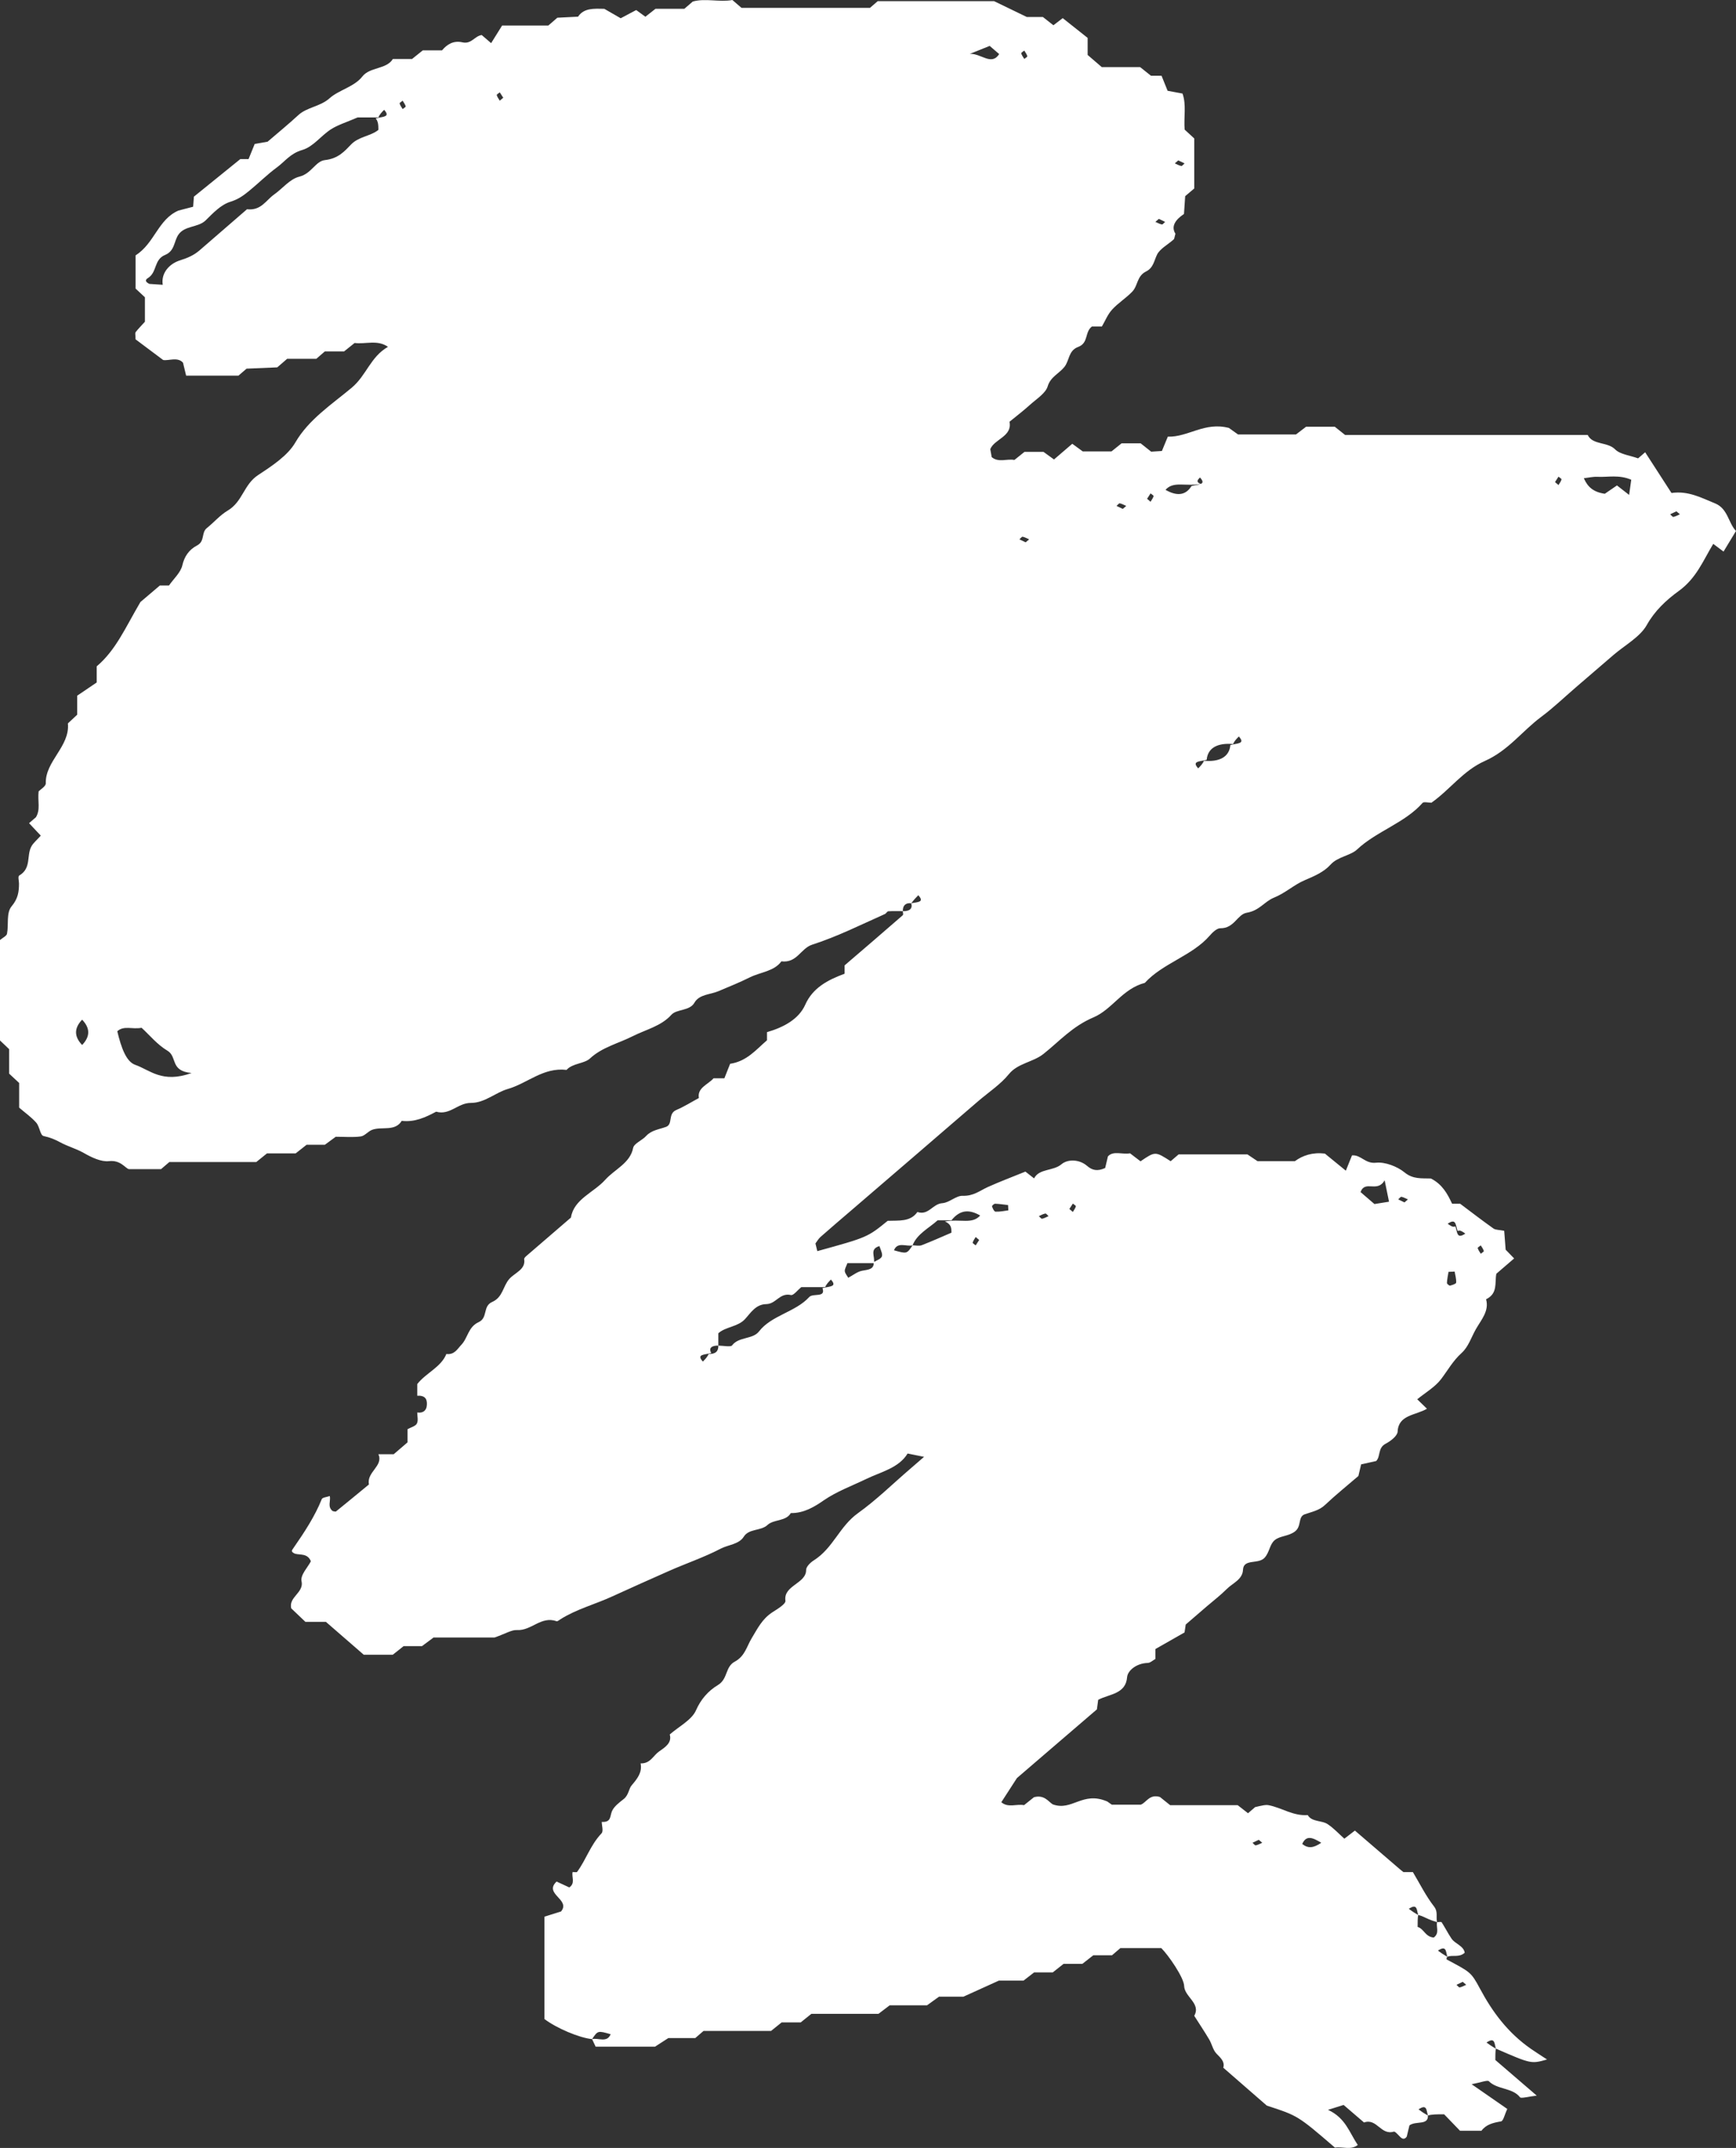 <?xml version="1.0" encoding="UTF-8"?> <svg xmlns="http://www.w3.org/2000/svg" width="55" height="68" viewBox="0 0 55 68" fill="none"><rect x="0" y="0" width="55" height="68" fill="#333333" stroke="none"/> <path d="M46.343 62.741C46.278 62.772 46.212 62.804 46.145 62.836C46.178 62.865 46.221 62.923 46.246 62.918C46.319 62.904 46.384 62.865 46.452 62.836C46.418 62.806 46.384 62.777 46.343 62.741V62.741ZM39.881 58.245C39.816 58.275 39.749 58.307 39.682 58.339C39.716 58.368 39.758 58.427 39.784 58.421C39.856 58.408 39.922 58.368 39.99 58.339C39.956 58.31 39.922 58.28 39.881 58.245ZM46.914 39.427C46.879 39.456 46.812 39.492 46.817 39.513C46.834 39.576 46.879 39.632 46.914 39.691C46.948 39.662 47.016 39.626 47.01 39.604C46.994 39.541 46.948 39.485 46.914 39.427ZM31.022 39.256C30.981 39.22 30.947 39.192 30.912 39.162C30.878 39.22 30.833 39.277 30.816 39.34C30.811 39.361 30.878 39.397 30.912 39.426C30.949 39.368 30.987 39.311 31.022 39.256V39.256ZM33.22 38.501C33.186 38.471 33.145 38.413 33.119 38.418C33.047 38.432 32.981 38.471 32.913 38.501C32.947 38.53 32.989 38.588 33.014 38.583C33.086 38.57 33.152 38.53 33.22 38.501V38.501ZM33.88 38.274C33.921 38.31 33.955 38.339 33.99 38.368C34.024 38.31 34.069 38.253 34.086 38.19C34.091 38.169 34.024 38.133 33.99 38.104C33.953 38.162 33.916 38.219 33.88 38.274ZM44.497 38.066C44.538 38.031 44.572 38.001 44.606 37.971C44.538 37.942 44.471 37.903 44.399 37.889C44.374 37.884 44.332 37.942 44.298 37.971C44.365 38.003 44.432 38.035 44.497 38.066ZM32.495 17.169C32.536 17.134 32.571 17.105 32.605 17.075C32.536 17.046 32.471 17.006 32.398 16.992C32.373 16.987 32.332 17.046 32.297 17.075C32.364 17.107 32.431 17.139 32.495 17.169ZM53.112 16.188C53.048 16.218 52.981 16.25 52.914 16.281C52.949 16.311 52.99 16.369 53.016 16.364C53.088 16.351 53.154 16.311 53.222 16.281C53.187 16.253 53.154 16.223 53.112 16.188ZM35.572 16.111C35.614 16.076 35.648 16.047 35.682 16.017C35.613 15.988 35.548 15.949 35.475 15.934C35.45 15.93 35.409 15.988 35.374 16.017C35.441 16.049 35.508 16.081 35.572 16.111ZM36.342 15.791C36.383 15.826 36.417 15.856 36.452 15.885C36.485 15.826 36.531 15.77 36.548 15.707C36.553 15.685 36.485 15.65 36.452 15.62C36.414 15.678 36.378 15.736 36.342 15.791V15.791ZM49.266 15.262C49.307 15.297 49.341 15.327 49.376 15.356C49.41 15.297 49.456 15.241 49.471 15.179C49.478 15.157 49.41 15.12 49.376 15.091C49.339 15.149 49.302 15.206 49.266 15.262V15.262ZM36.715 6.929C36.674 6.965 36.639 6.994 36.605 7.024C36.674 7.053 36.739 7.093 36.812 7.106C36.837 7.112 36.878 7.053 36.913 7.024C36.846 6.992 36.779 6.96 36.715 6.929V6.929ZM37.33 5.078C37.289 5.114 37.255 5.142 37.221 5.172C37.289 5.202 37.355 5.241 37.427 5.255C37.452 5.26 37.494 5.202 37.529 5.172C37.461 5.14 37.395 5.109 37.33 5.078ZM12.757 3.188C12.723 3.218 12.655 3.253 12.661 3.275C12.677 3.338 12.723 3.394 12.757 3.453C12.791 3.423 12.858 3.388 12.853 3.366C12.837 3.304 12.791 3.247 12.757 3.188ZM15.944 3.094C15.908 3.039 15.871 2.981 15.834 2.924C15.8 2.953 15.732 2.989 15.738 3.011C15.754 3.073 15.8 3.13 15.834 3.188C15.869 3.159 15.902 3.13 15.944 3.094V3.094ZM32.451 1.601C32.417 1.631 32.349 1.667 32.355 1.688C32.371 1.75 32.417 1.808 32.451 1.866C32.486 1.836 32.553 1.801 32.547 1.779C32.531 1.717 32.486 1.66 32.451 1.601ZM41.86 58.339C41.58 58.168 41.385 58.091 41.257 58.377C41.438 58.522 41.608 58.512 41.86 58.339ZM46.086 40.256C46.021 40.259 45.956 40.262 45.892 40.265C45.873 40.382 45.847 40.499 45.842 40.617C45.841 40.646 45.917 40.707 45.94 40.701C46.013 40.683 46.132 40.643 46.134 40.607C46.142 40.491 46.106 40.374 46.086 40.256V40.256ZM31.947 38.318C31.944 38.262 31.94 38.206 31.937 38.15C31.801 38.135 31.665 38.113 31.527 38.108C31.494 38.107 31.422 38.173 31.429 38.192C31.45 38.255 31.497 38.358 31.539 38.359C31.674 38.366 31.811 38.335 31.947 38.318V38.318ZM2.602 33.083C2.86 32.814 2.86 32.55 2.602 32.281C2.345 32.55 2.345 32.814 2.602 33.083ZM30.726 1.706C31.079 1.683 31.41 2.095 31.656 1.712C31.507 1.584 31.368 1.464 31.355 1.453C31.144 1.538 30.935 1.622 30.726 1.706ZM43.545 38.118C43.669 38.098 43.806 38.076 44.007 38.044C43.97 37.862 43.94 37.715 43.868 37.365C43.639 37.775 43.249 37.345 43.105 37.739C43.248 37.862 43.388 37.983 43.545 38.118V38.118ZM51.681 15.188C51.29 15.02 50.942 15.112 50.606 15.095C50.47 15.088 50.332 15.123 50.179 15.14C50.299 15.41 50.47 15.576 50.843 15.632C50.947 15.561 51.09 15.463 51.229 15.368C51.333 15.45 51.437 15.53 51.614 15.668C51.642 15.465 51.663 15.318 51.681 15.188V15.188ZM6.07 33.97C5.375 33.907 5.628 33.456 5.304 33.263C4.979 33.069 4.74 32.77 4.486 32.538C4.193 32.595 3.924 32.457 3.716 32.648C3.843 33.182 4.003 33.614 4.287 33.712C4.751 33.873 5.134 34.305 6.07 33.97ZM11.988 3.718C11.732 3.718 11.477 3.718 11.33 3.718C10.989 3.866 10.712 3.949 10.486 4.093C10.166 4.298 9.925 4.647 9.576 4.748C9.193 4.86 9.028 5.113 8.771 5.301C8.461 5.528 8.194 5.798 7.897 6.04C7.722 6.182 7.558 6.308 7.298 6.388C6.994 6.482 6.745 6.751 6.516 6.976C6.278 7.21 5.853 7.135 5.651 7.431C5.507 7.644 5.54 7.945 5.228 8.072C4.871 8.219 4.982 8.621 4.688 8.802C4.588 8.863 4.604 8.926 4.733 8.988C4.832 8.994 4.931 9.001 5.156 9.016C5.097 8.648 5.362 8.349 5.705 8.242C5.953 8.164 6.146 8.078 6.321 7.927C6.825 7.492 7.327 7.055 7.825 6.625C8.274 6.675 8.424 6.341 8.685 6.157C8.954 5.968 9.179 5.669 9.482 5.593C9.875 5.495 9.994 5.102 10.296 5.068C10.718 5.021 10.919 4.786 11.128 4.569C11.367 4.323 11.739 4.312 11.988 4.113C11.988 3.98 11.988 3.849 11.902 3.747C12.14 3.689 12.379 3.709 12.17 3.477C12.098 3.549 12.027 3.621 11.988 3.718V3.718ZM28.912 39.426C29.009 39.426 29.119 39.453 29.2 39.422C29.522 39.298 29.835 39.156 30.143 39.025C30.143 38.882 30.143 38.758 29.936 38.669C30.442 38.581 30.797 38.767 31.054 38.481C30.734 38.298 30.433 38.272 30.143 38.633C30.001 38.633 29.859 38.633 29.706 38.633C29.429 38.882 29.051 39.065 28.912 39.426C28.715 39.475 28.437 39.299 28.323 39.582C28.73 39.697 28.73 39.697 28.912 39.426ZM39.067 23.555C38.589 23.513 38.264 23.667 38.23 24.055C37.991 24.113 37.753 24.094 37.961 24.325C38.033 24.253 38.104 24.181 38.144 24.084C38.621 24.127 38.946 23.974 38.981 23.586C39.22 23.527 39.458 23.547 39.249 23.316C39.178 23.388 39.106 23.46 39.067 23.555V23.555ZM27.685 39.988C27.399 39.988 27.119 39.988 26.848 39.988C26.81 40.095 26.759 40.17 26.765 40.242C26.772 40.314 26.835 40.382 26.874 40.452C27.021 40.375 27.159 40.259 27.317 40.229C27.519 40.193 27.698 40.185 27.681 39.955C27.996 39.799 27.996 39.799 27.861 39.449C27.532 39.547 27.738 39.785 27.685 39.988V39.988ZM38.044 15.32C37.537 15.407 37.183 15.222 36.925 15.507C37.246 15.691 37.547 15.716 37.75 15.386C37.989 15.328 38.227 15.347 38.018 15.116C37.947 15.188 37.875 15.26 38.044 15.32V15.32ZM46.109 38.824C46.177 39.029 46.155 39.233 46.424 39.054C46.34 38.993 46.256 38.931 46.179 38.971C46.111 38.766 46.134 38.562 45.865 38.741C45.949 38.802 46.033 38.864 46.109 38.824V38.824ZM22.45 42.865C22.663 42.872 22.765 42.784 22.758 42.6C22.908 42.6 23.15 42.651 23.194 42.593C23.401 42.314 23.849 42.407 24.046 42.152C24.439 41.641 25.205 41.538 25.637 41.063C25.759 40.929 26.172 41.098 26.057 40.779C26.296 40.721 26.534 40.74 26.325 40.509C26.253 40.581 26.182 40.653 26.143 40.749C25.89 40.749 25.638 40.749 25.385 40.749C25.276 40.837 25.139 41.016 25.062 40.999C24.698 40.916 24.592 41.282 24.276 41.286C23.941 41.292 23.78 41.569 23.606 41.758C23.375 42.01 22.993 41.998 22.758 42.209C22.758 42.34 22.758 42.47 22.758 42.6C22.545 42.593 22.442 42.682 22.536 42.835C22.297 42.894 22.059 42.874 22.268 43.105C22.339 43.033 22.411 42.961 22.45 42.865V42.865ZM19.065 57.678C19.366 57.698 19.321 57.503 19.387 57.343C19.449 57.193 19.616 57.067 19.762 56.953C19.92 56.827 19.919 56.628 20.012 56.521C20.202 56.299 20.35 56.105 20.296 55.826C20.607 55.836 20.692 55.58 20.881 55.448C21.073 55.315 21.295 55.176 21.219 54.91C21.506 54.66 21.916 54.45 22.049 54.149C22.202 53.801 22.431 53.536 22.743 53.347C23.069 53.151 22.969 52.771 23.279 52.605C23.602 52.432 23.658 52.122 23.813 51.867C23.995 51.568 24.14 51.258 24.47 51.042C24.632 50.937 24.899 50.782 24.884 50.675C24.814 50.189 25.54 50.138 25.54 49.703C25.539 49.601 25.67 49.47 25.781 49.4C26.401 49.008 26.59 48.329 27.181 47.905C27.769 47.484 28.278 46.981 28.822 46.514C28.955 46.399 29.087 46.285 29.276 46.121C29.053 46.077 28.915 46.048 28.755 46.016C28.475 46.476 27.911 46.596 27.452 46.818C26.991 47.041 26.512 47.212 26.085 47.507C25.815 47.694 25.469 47.91 25.054 47.901C24.904 48.169 24.513 48.093 24.316 48.278C24.107 48.473 23.73 48.387 23.566 48.647C23.411 48.894 23.076 48.901 22.831 49.029C22.3 49.306 21.723 49.498 21.174 49.743C20.583 50.006 19.991 50.267 19.404 50.537C18.86 50.788 18.259 50.944 17.755 51.264C17.717 51.289 17.661 51.335 17.635 51.325C17.137 51.151 16.839 51.632 16.376 51.605C16.206 51.596 16.027 51.716 15.668 51.841C15.162 51.841 14.449 51.841 13.735 51.841C13.613 51.932 13.501 52.016 13.369 52.114C13.191 52.114 12.989 52.114 12.787 52.114C12.671 52.206 12.56 52.294 12.444 52.386C12.145 52.386 11.838 52.386 11.524 52.386C11.131 52.046 10.735 51.702 10.325 51.345C10.133 51.345 9.934 51.345 9.676 51.345C9.53 51.207 9.366 51.05 9.227 50.918C9.137 50.556 9.635 50.425 9.554 50.059C9.51 49.861 9.754 49.616 9.849 49.428C9.746 49.169 9.51 49.234 9.347 49.188C9.199 49.121 9.244 49.085 9.308 48.992C9.649 48.501 9.976 48.003 10.195 47.458C10.216 47.407 10.361 47.393 10.449 47.362C10.483 47.52 10.366 47.7 10.539 47.838C10.576 47.843 10.629 47.863 10.644 47.851C11.002 47.562 11.357 47.268 11.689 46.995C11.607 46.601 12.157 46.41 11.988 46.039C12.131 46.039 12.274 46.039 12.473 46.039C12.61 45.922 12.774 45.78 12.911 45.663C12.911 45.492 12.911 45.368 12.911 45.246C13.013 45.189 13.165 45.15 13.206 45.07C13.258 44.97 13.219 44.836 13.219 44.717C13.406 44.746 13.503 44.648 13.52 44.516C13.543 44.339 13.507 44.168 13.219 44.187C13.219 44.06 13.219 43.934 13.219 43.818C13.491 43.467 13.977 43.282 14.141 42.865C14.4 42.897 14.495 42.701 14.612 42.579C14.826 42.359 14.828 42.011 15.164 41.857C15.466 41.718 15.285 41.352 15.595 41.217C15.935 41.067 15.932 40.719 16.137 40.488C16.312 40.29 16.661 40.191 16.607 39.863C16.602 39.831 16.647 39.787 16.68 39.759C17.149 39.353 17.619 38.95 18.089 38.546C18.177 37.963 18.817 37.752 19.175 37.35C19.471 37.019 19.965 36.826 20.059 36.342C20.085 36.201 20.346 36.101 20.47 35.964C20.637 35.78 20.877 35.756 21.101 35.675C21.331 35.591 21.147 35.258 21.43 35.139C21.679 35.033 21.905 34.889 22.142 34.761C22.084 34.435 22.434 34.335 22.607 34.136C22.709 34.136 22.811 34.136 22.95 34.136C23.008 33.991 23.069 33.838 23.132 33.678C23.66 33.599 23.95 33.235 24.3 32.933C24.3 32.849 24.3 32.762 24.3 32.676C24.838 32.521 25.311 32.258 25.511 31.809C25.747 31.279 26.21 31.029 26.759 30.826C26.759 30.738 26.759 30.651 26.759 30.562C27.375 30.035 27.991 29.507 28.601 28.975C28.627 28.953 28.604 28.89 28.604 28.846C28.817 28.853 28.92 28.765 28.87 28.597C29.065 28.553 29.303 28.573 29.094 28.341C29.023 28.413 28.952 28.485 28.87 28.597C28.699 28.575 28.597 28.662 28.604 28.846C28.45 28.846 28.296 28.84 28.143 28.85C28.104 28.853 28.077 28.919 28.033 28.938C27.274 29.275 26.536 29.648 25.731 29.907C25.367 30.024 25.255 30.495 24.755 30.435C24.531 30.75 24.091 30.776 23.762 30.939C23.444 31.097 23.092 31.241 22.752 31.383C22.499 31.489 22.153 31.477 22.001 31.744C21.851 32.01 21.438 31.941 21.271 32.126C20.949 32.486 20.462 32.594 20.048 32.803C19.593 33.033 19.074 33.153 18.691 33.51C18.511 33.678 18.14 33.657 17.95 33.871C17.207 33.785 16.717 34.294 16.086 34.476C15.693 34.59 15.36 34.917 14.921 34.916C14.503 34.914 14.255 35.318 13.818 35.194C13.483 35.372 13.143 35.533 12.727 35.484C12.516 35.833 12.091 35.653 11.788 35.769C11.657 35.819 11.558 35.96 11.429 35.978C11.179 36.012 10.918 35.988 10.637 35.988C10.539 36.06 10.426 36.143 10.291 36.242C10.116 36.242 9.915 36.242 9.713 36.242C9.596 36.335 9.484 36.422 9.367 36.514C9.07 36.514 8.763 36.514 8.459 36.514C8.345 36.606 8.235 36.694 8.119 36.788C7.2 36.788 6.279 36.788 5.365 36.788C5.286 36.855 5.213 36.917 5.102 37.013C4.843 37.013 4.546 37.013 4.084 37.013C3.97 36.989 3.825 36.716 3.45 36.76C3.203 36.788 2.896 36.639 2.665 36.507C2.421 36.367 2.145 36.293 1.908 36.164C1.733 36.069 1.582 36.008 1.381 35.965C1.272 35.942 1.259 35.669 1.149 35.543C0.996 35.368 0.793 35.227 0.607 35.066C0.607 34.807 0.607 34.544 0.607 34.285C0.499 34.185 0.397 34.089 0.29 33.99C0.29 33.73 0.29 33.466 0.29 33.215C0.181 33.111 0.08 33.015 0 32.939C0 31.858 0 30.803 0 29.76C0.086 29.687 0.208 29.631 0.222 29.561C0.279 29.268 0.193 28.902 0.368 28.692C0.572 28.449 0.601 28.232 0.602 27.975C0.602 27.887 0.561 27.747 0.609 27.718C1.005 27.485 0.832 27.088 0.996 26.793C1.057 26.685 1.166 26.596 1.292 26.455C1.156 26.311 1.038 26.186 0.921 26.06C0.993 25.997 1.065 25.934 1.138 25.872C1.289 25.627 1.188 25.362 1.224 25.053C1.282 24.992 1.454 24.893 1.451 24.799C1.428 24.1 2.221 23.63 2.151 22.902C2.236 22.823 2.338 22.727 2.446 22.626C2.446 22.459 2.446 22.283 2.446 22.024C2.633 21.898 2.872 21.736 3.064 21.606C3.064 21.401 3.064 21.268 3.064 21.095C3.672 20.581 3.966 19.88 4.449 19.059C4.547 18.975 4.802 18.758 5.066 18.535C5.155 18.535 5.256 18.535 5.354 18.535C5.504 18.32 5.726 18.123 5.777 17.897C5.841 17.616 5.988 17.402 6.239 17.271C6.506 17.131 6.366 16.865 6.556 16.715C6.782 16.535 6.967 16.311 7.216 16.163C7.692 15.88 7.719 15.34 8.18 15.038C8.624 14.747 9.119 14.42 9.357 14.008C9.782 13.277 10.503 12.809 11.143 12.275C11.611 11.883 11.735 11.299 12.292 10.98C11.953 10.745 11.583 10.904 11.235 10.858C11.127 10.944 11.017 11.033 10.903 11.124C10.704 11.124 10.499 11.124 10.293 11.124C10.221 11.187 10.149 11.249 10.022 11.359C9.733 11.359 9.389 11.359 9.098 11.359C8.971 11.468 8.9 11.53 8.784 11.63C8.484 11.642 8.139 11.657 7.812 11.671C7.722 11.748 7.65 11.81 7.555 11.892C7.028 11.892 6.479 11.892 5.897 11.892C5.864 11.754 5.835 11.633 5.798 11.482C5.626 11.29 5.348 11.428 5.169 11.397C4.833 11.145 4.533 10.921 4.294 10.742C4.294 10.601 4.274 10.545 4.298 10.515C4.38 10.408 4.478 10.311 4.591 10.186C4.591 9.956 4.591 9.694 4.591 9.411C4.506 9.332 4.404 9.236 4.296 9.136C4.296 8.791 4.296 8.439 4.296 8.085C4.902 7.697 5.007 6.945 5.654 6.666C5.859 6.613 5.995 6.577 6.119 6.545C6.128 6.426 6.135 6.34 6.143 6.226C6.608 5.85 7.09 5.46 7.614 5.036C7.64 5.036 7.742 5.036 7.875 5.036C7.936 4.887 7.998 4.733 8.069 4.558C8.196 4.536 8.337 4.511 8.478 4.486C8.803 4.206 9.139 3.933 9.453 3.643C9.727 3.391 10.146 3.377 10.445 3.108C10.728 2.853 11.227 2.747 11.477 2.425C11.72 2.113 12.242 2.203 12.447 1.867C12.65 1.867 12.856 1.867 13.055 1.867C13.169 1.776 13.28 1.687 13.395 1.594C13.597 1.594 13.8 1.594 14.005 1.594C14.165 1.401 14.371 1.276 14.65 1.34C14.936 1.406 15.039 1.139 15.262 1.109C15.344 1.18 15.417 1.243 15.56 1.366C15.703 1.137 15.846 0.908 15.908 0.808C16.552 0.808 16.962 0.808 17.372 0.808C17.445 0.746 17.517 0.683 17.658 0.561C17.828 0.553 18.071 0.54 18.314 0.528C18.5 0.25 18.812 0.272 19.147 0.28C19.286 0.359 19.445 0.452 19.665 0.578C19.802 0.506 19.964 0.42 20.156 0.318C20.228 0.37 20.333 0.447 20.447 0.53C20.548 0.45 20.656 0.366 20.768 0.278C21.068 0.278 21.376 0.278 21.682 0.278C21.755 0.215 21.828 0.152 21.948 0.049C22.339 -0.064 22.795 0.076 23.203 -2.28142e-06C23.313 0.094 23.385 0.157 23.492 0.249C24.827 0.249 26.197 0.249 27.562 0.249C27.639 0.183 27.712 0.121 27.809 0.036C29.007 0.036 30.231 0.036 31.493 0.036C31.788 0.178 32.122 0.34 32.531 0.538C32.64 0.538 32.843 0.538 33.041 0.538C33.158 0.63 33.268 0.717 33.374 0.8C33.482 0.718 33.588 0.636 33.669 0.574C33.944 0.792 34.206 0.999 34.459 1.2C34.459 1.398 34.459 1.572 34.459 1.74C34.611 1.872 34.756 1.996 34.907 2.125C35.31 2.125 35.719 2.125 36.122 2.125C36.239 2.218 36.35 2.307 36.465 2.398C36.563 2.398 36.664 2.398 36.8 2.398C36.86 2.545 36.922 2.699 36.992 2.874C37.119 2.898 37.259 2.924 37.464 2.962C37.592 3.315 37.5 3.708 37.532 4.103C37.626 4.19 37.729 4.285 37.836 4.383C37.836 4.907 37.836 5.436 37.836 5.967C37.765 6.027 37.691 6.089 37.549 6.21C37.539 6.357 37.525 6.566 37.511 6.774C37.243 6.952 37.092 7.165 37.24 7.4C37.209 7.505 37.211 7.556 37.182 7.582C37.005 7.742 36.753 7.871 36.659 8.058C36.563 8.252 36.543 8.478 36.312 8.593C36.015 8.739 36.055 9.041 35.874 9.231C35.68 9.435 35.422 9.594 35.234 9.801C35.092 9.956 35.016 10.156 34.911 10.335C34.794 10.335 34.693 10.335 34.597 10.335C34.358 10.509 34.496 10.857 34.159 10.983C33.844 11.1 33.885 11.415 33.722 11.617C33.556 11.824 33.281 11.933 33.194 12.227C33.129 12.45 32.838 12.63 32.632 12.816C32.421 13.007 32.191 13.181 31.983 13.352C32.078 13.821 31.501 13.898 31.374 14.22C31.389 14.303 31.404 14.386 31.419 14.471C31.633 14.655 31.905 14.515 32.138 14.562C32.251 14.471 32.361 14.383 32.457 14.306C32.68 14.306 32.882 14.306 33.061 14.306C33.184 14.395 33.29 14.471 33.393 14.546C33.593 14.375 33.774 14.219 33.972 14.049C34.075 14.125 34.181 14.202 34.303 14.291C34.587 14.291 34.892 14.291 35.214 14.291C35.312 14.213 35.422 14.124 35.534 14.035C35.737 14.035 35.941 14.035 36.138 14.035C36.254 14.127 36.365 14.214 36.471 14.299C36.581 14.292 36.68 14.286 36.811 14.278C36.87 14.134 36.934 13.981 36.999 13.824C37.642 13.844 38.164 13.346 38.934 13.548C38.968 13.572 39.081 13.654 39.224 13.755C39.8 13.755 40.411 13.755 41.058 13.755C41.142 13.691 41.254 13.606 41.379 13.51C41.667 13.51 41.973 13.51 42.289 13.51C42.391 13.591 42.502 13.68 42.616 13.771C45.176 13.771 47.739 13.771 50.302 13.771C50.462 14.097 50.927 13.979 51.172 14.228C51.327 14.385 51.65 14.42 51.898 14.511C51.97 14.449 52.042 14.386 52.122 14.318C52.394 14.738 52.664 15.155 52.956 15.607C53.492 15.53 53.911 15.765 54.336 15.936C54.745 16.101 54.757 16.561 55 16.81C54.862 17.038 54.733 17.252 54.605 17.462C54.495 17.379 54.389 17.299 54.279 17.218C53.958 17.748 53.745 18.305 53.191 18.706C52.782 19.002 52.424 19.34 52.172 19.789C51.962 20.164 51.478 20.426 51.116 20.737C50.717 21.08 50.318 21.423 49.919 21.766C49.557 22.078 49.213 22.409 48.827 22.696C48.219 23.149 47.789 23.76 47.041 24.092C46.355 24.397 45.949 24.99 45.35 25.413C45.265 25.413 45.106 25.376 45.07 25.418C44.515 26.051 43.609 26.315 42.994 26.894C42.789 27.088 42.382 27.12 42.155 27.372C41.945 27.606 41.645 27.735 41.325 27.871C40.995 28.012 40.724 28.272 40.358 28.42C40.062 28.54 39.901 28.829 39.503 28.895C39.197 28.946 39.108 29.393 38.663 29.387C38.55 29.386 38.41 29.523 38.324 29.623C37.773 30.258 36.834 30.496 36.271 31.116C35.558 31.303 35.241 31.955 34.642 32.209C33.972 32.493 33.563 32.967 33.055 33.369C32.723 33.63 32.243 33.659 31.962 34.007C31.703 34.327 31.324 34.576 30.997 34.856C30.671 35.137 30.345 35.417 30.018 35.698C29.656 36.01 29.293 36.322 28.931 36.634C28.604 36.914 28.277 37.194 27.952 37.475C27.625 37.755 27.299 38.036 26.973 38.316C26.646 38.596 26.318 38.875 25.995 39.16C25.929 39.218 25.888 39.297 25.835 39.366C25.855 39.447 25.874 39.528 25.894 39.609C27.481 39.171 27.481 39.171 28.124 38.649C28.467 38.634 28.842 38.691 29.065 38.37C29.422 38.487 29.543 38.112 29.858 38.09C30.079 38.074 30.291 37.849 30.5 37.857C30.843 37.869 31.043 37.694 31.299 37.578C31.677 37.408 32.07 37.261 32.487 37.091C32.548 37.138 32.656 37.222 32.762 37.306C32.921 36.989 33.368 37.08 33.63 36.858C33.825 36.693 34.194 36.696 34.441 36.91C34.603 37.05 34.766 37.09 35.014 36.977C35.036 36.883 35.065 36.763 35.101 36.61C35.273 36.419 35.552 36.557 35.802 36.512C35.909 36.594 36.021 36.679 36.134 36.765C36.6 36.448 36.6 36.448 37.089 36.762C37.162 36.7 37.234 36.637 37.341 36.546C38.014 36.546 38.723 36.546 39.521 36.546C39.565 36.575 39.68 36.653 39.84 36.76C40.19 36.76 40.593 36.76 41.026 36.76C41.271 36.581 41.581 36.474 41.974 36.52C42.175 36.685 42.394 36.862 42.639 37.062C42.706 36.896 42.768 36.743 42.834 36.578C43.118 36.551 43.248 36.848 43.595 36.81C43.882 36.778 44.274 36.932 44.497 37.115C44.768 37.338 45.041 37.299 45.333 37.309C45.693 37.491 45.858 37.791 46.005 38.108C46.105 38.108 46.207 38.108 46.26 38.108C46.63 38.386 46.968 38.646 47.318 38.894C47.384 38.94 47.501 38.934 47.656 38.965C47.671 39.158 47.687 39.367 47.702 39.563C47.797 39.662 47.885 39.751 47.971 39.84C47.771 40.013 47.59 40.168 47.407 40.325C47.351 40.609 47.464 40.945 47.082 41.133C47.186 41.501 46.931 41.778 46.76 42.077C46.614 42.333 46.525 42.636 46.306 42.834C46.026 43.087 45.867 43.385 45.654 43.664C45.464 43.912 45.153 44.093 44.901 44.299C45.02 44.414 45.114 44.506 45.209 44.598C44.856 44.808 44.303 44.787 44.28 45.322C44.273 45.455 44.065 45.619 43.903 45.704C43.643 45.84 43.747 46.1 43.601 46.253C43.444 46.289 43.305 46.319 43.123 46.36C43.099 46.465 43.07 46.585 43.036 46.728C42.695 47.021 42.32 47.323 41.975 47.648C41.794 47.818 41.571 47.859 41.342 47.938C41.109 48.017 41.249 48.317 41.025 48.485C40.82 48.639 40.548 48.62 40.385 48.759C40.222 48.897 40.227 49.128 40.071 49.309C39.877 49.536 39.398 49.335 39.381 49.694C39.367 50.009 39.055 50.115 38.867 50.305C38.667 50.505 38.435 50.681 38.218 50.868C38.001 51.056 37.783 51.243 37.566 51.43C37.553 51.514 37.54 51.597 37.529 51.68C37.212 51.86 36.895 52.04 36.605 52.206C36.605 52.343 36.605 52.432 36.605 52.52C36.524 52.564 36.444 52.644 36.361 52.646C36.001 52.656 35.726 52.891 35.709 53.096C35.666 53.635 35.148 53.626 34.793 53.813C34.782 53.897 34.77 53.981 34.752 54.116C34.317 54.489 33.848 54.891 33.38 55.293C32.91 55.696 32.441 56.099 32.218 56.291C31.944 56.717 31.834 56.885 31.724 57.055C31.938 57.242 32.209 57.102 32.444 57.148C32.557 57.058 32.667 56.969 32.758 56.897C33.087 56.808 33.22 57.042 33.351 57.122C33.967 57.349 34.294 56.693 35.079 57.032C34.963 56.95 35.077 57.03 35.224 57.133C35.486 57.133 35.788 57.133 36.14 57.133C36.314 57.075 36.415 56.785 36.75 56.89C36.849 56.969 36.959 57.058 37.073 57.149C37.786 57.149 38.503 57.149 39.213 57.149C39.325 57.236 39.432 57.32 39.54 57.404C39.62 57.335 39.693 57.272 39.765 57.21C39.858 57.189 39.949 57.165 40.044 57.15C40.093 57.142 40.148 57.14 40.197 57.15C40.615 57.233 40.972 57.497 41.431 57.462C41.563 57.687 41.874 57.624 42.06 57.748C42.26 57.88 42.419 58.057 42.592 58.21C42.712 58.117 42.819 58.035 42.926 57.953C43.407 58.366 43.878 58.771 44.35 59.176C44.385 59.207 44.424 59.235 44.464 59.267C44.563 59.267 44.664 59.267 44.763 59.267C44.983 59.634 45.169 60.015 45.431 60.353C45.569 60.529 45.488 60.689 45.529 60.852C45.444 60.823 45.356 60.799 45.275 60.763C45.151 60.709 45.034 60.646 44.931 60.624C44.88 60.456 44.903 60.251 44.634 60.431C44.718 60.492 44.802 60.553 44.931 60.624C44.913 60.716 44.913 60.844 44.913 61.003C45.115 61.062 45.157 61.321 45.425 61.339C45.616 61.194 45.494 61.011 45.529 60.852C45.578 60.852 45.661 60.836 45.673 60.854C45.784 61.025 45.874 61.207 45.989 61.376C46.101 61.54 46.372 61.602 46.405 61.82C46.232 61.982 46.022 61.88 45.854 61.947C45.804 61.778 45.826 61.574 45.557 61.753C45.641 61.815 45.725 61.876 45.854 61.947C45.837 61.953 45.817 62.025 45.84 62.036C46.572 62.431 46.601 62.419 46.886 62.953C47.278 63.687 47.766 64.351 48.504 64.864C48.656 64.969 48.813 65.068 49.013 65.2C48.509 65.342 48.509 65.342 47.392 64.856C47.343 64.688 47.365 64.483 47.096 64.663C47.18 64.724 47.264 64.786 47.392 64.856C47.375 64.95 47.375 65.08 47.375 65.216C47.784 65.568 48.196 65.921 48.687 66.344C48.42 66.373 48.191 66.441 48.157 66.396C47.919 66.089 47.432 66.156 47.169 65.887C47.127 65.844 46.909 65.929 46.624 65.983C47.063 66.287 47.41 66.526 47.754 66.766C47.665 66.953 47.63 67.147 47.555 67.16C47.302 67.202 47.082 67.258 46.935 67.457C46.732 67.457 46.532 67.457 46.257 67.457C46.103 67.297 45.911 67.099 45.753 66.935C45.525 66.935 45.373 66.935 45.239 66.972C45.188 66.804 45.211 66.6 44.942 66.779C45.026 66.841 45.109 66.902 45.239 66.972C45.256 67.296 44.86 67.133 44.654 67.286C44.635 67.368 44.606 67.489 44.569 67.641C44.517 67.719 44.447 67.733 44.371 67.661C44.303 67.596 44.201 67.471 44.159 67.484C43.744 67.609 43.624 67.049 43.215 67.194C43.002 67.012 42.789 66.828 42.568 66.639C42.403 66.691 42.27 66.733 42.074 66.794C42.637 67.052 42.752 67.522 43.018 67.905C42.8 68.081 42.534 67.951 42.295 67.991C41.118 66.979 41.118 66.979 40.135 66.66C39.692 66.275 39.227 65.87 38.756 65.46C38.811 65.271 38.677 65.154 38.541 65.015C38.426 64.895 38.398 64.716 38.313 64.571C38.162 64.317 37.996 64.069 37.836 63.817C38.058 63.424 37.527 63.22 37.516 62.871C37.509 62.611 37.026 61.907 36.793 61.674C36.352 61.674 35.906 61.674 35.495 61.674C35.389 61.766 35.316 61.828 35.232 61.9C35.042 61.9 34.841 61.9 34.639 61.9C34.522 61.991 34.411 62.078 34.292 62.172C34.1 62.172 33.896 62.172 33.696 62.172C33.581 62.263 33.47 62.351 33.354 62.443C33.156 62.443 32.953 62.443 32.763 62.443C32.642 62.537 32.53 62.624 32.427 62.703C32.156 62.703 31.9 62.703 31.646 62.703C31.308 62.856 30.97 63.009 30.522 63.212C30.351 63.212 30.05 63.212 29.749 63.212C29.625 63.301 29.512 63.383 29.371 63.484C29 63.484 28.594 63.484 28.188 63.484C28.069 63.575 27.957 63.66 27.831 63.755C27.135 63.755 26.421 63.755 25.705 63.755C25.591 63.846 25.481 63.935 25.368 64.026C25.169 64.026 24.963 64.026 24.764 64.026C24.651 64.117 24.541 64.205 24.428 64.296C23.711 64.296 22.997 64.296 22.289 64.296C22.21 64.365 22.138 64.427 22.027 64.522C21.769 64.522 21.473 64.522 21.174 64.522C21.041 64.608 20.925 64.682 20.752 64.794C20.168 64.794 19.517 64.794 18.871 64.794C18.829 64.705 18.793 64.63 18.758 64.555C18.955 64.507 19.232 64.683 19.346 64.4C18.94 64.284 18.94 64.284 18.758 64.555C18.355 64.516 17.63 64.209 17.248 63.918C17.248 62.831 17.248 61.75 17.248 60.679C17.453 60.615 17.628 60.56 17.775 60.514C18.091 60.133 17.213 59.962 17.634 59.567C17.762 59.626 17.9 59.689 18.037 59.753C18.235 59.615 18.104 59.426 18.142 59.264C18.19 59.264 18.268 59.281 18.283 59.262C18.571 58.872 18.706 58.411 19.055 58.044C19.126 57.969 19.065 57.802 19.065 57.678" fill="white"></path> </svg> 